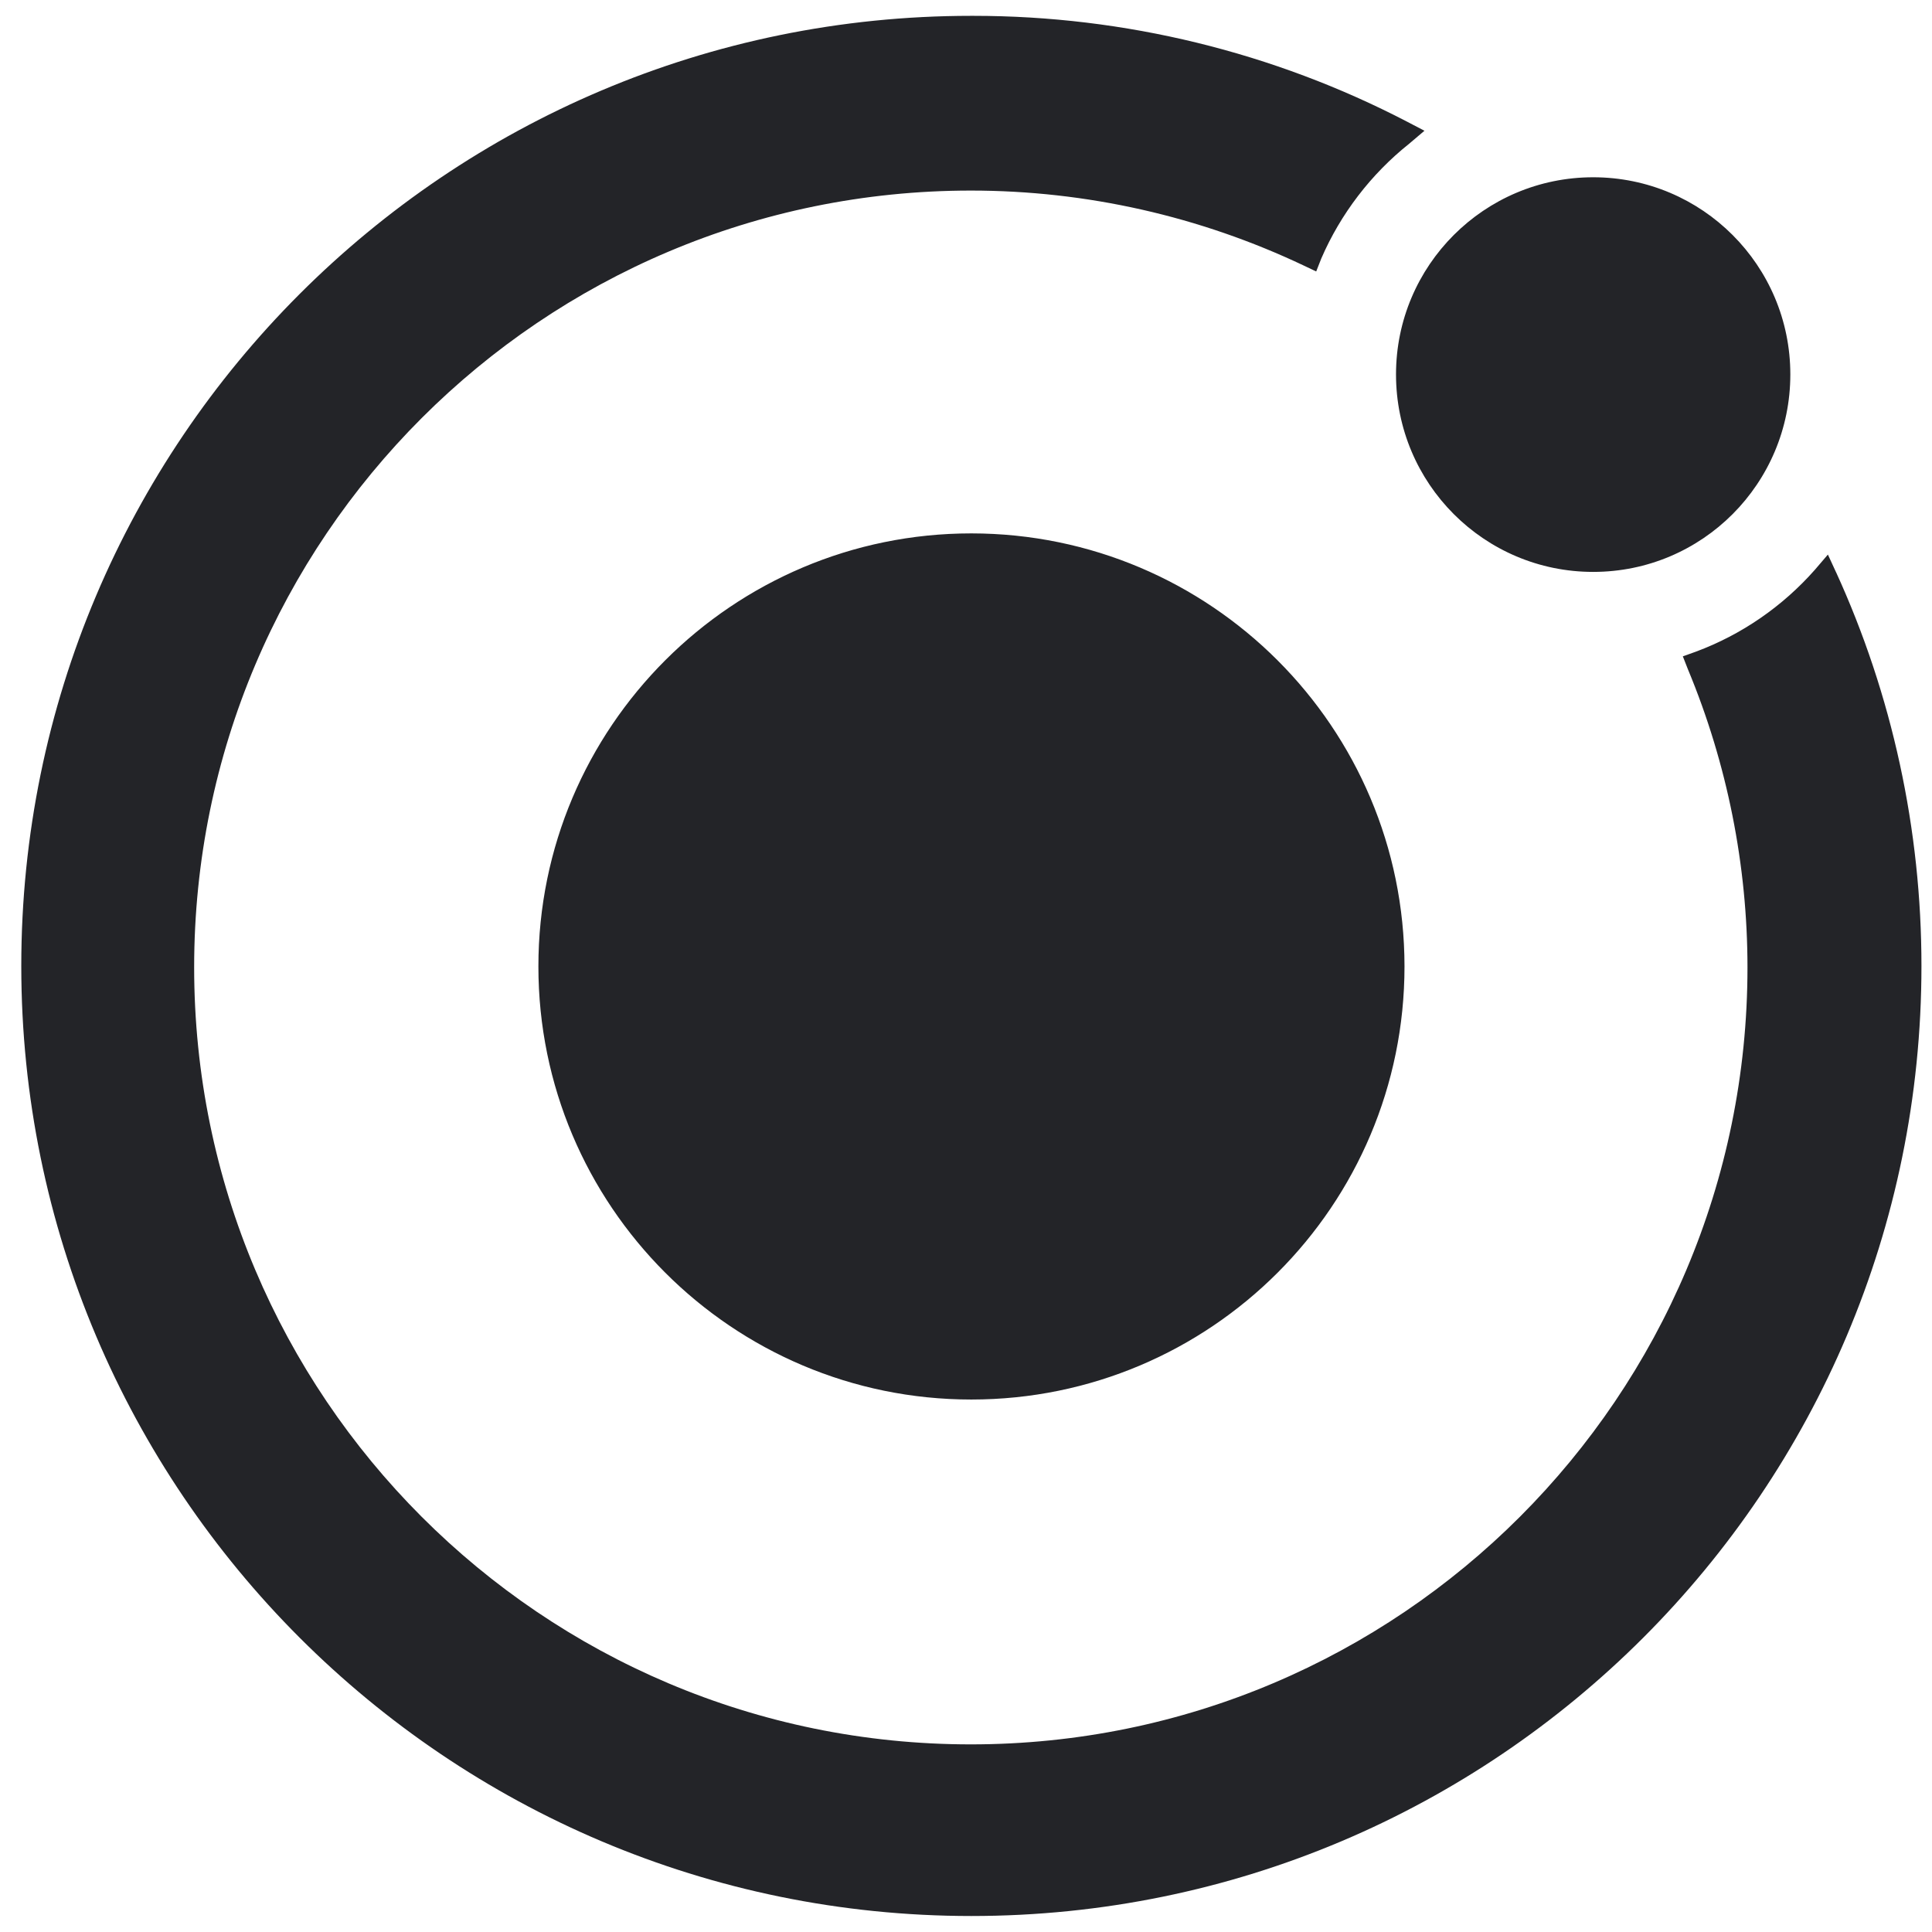 <svg width="61" height="61" viewBox="0 0 61 61" fill="none" xmlns="http://www.w3.org/2000/svg">
<g clip-path="url(#clip0_388_8604)">
<path fill-rule="evenodd" clip-rule="evenodd" d="M30.669 16.841C23.126 16.841 16.999 22.964 16.999 30.512C16.999 38.065 23.121 44.188 30.669 44.188C38.222 44.188 44.345 38.065 44.345 30.512C44.34 22.964 38.218 16.846 30.669 16.841ZM57.977 18.082L57.713 17.51L57.303 17.989C56.283 19.146 54.989 20.039 53.544 20.576L53.133 20.723L53.294 21.133C54.535 24.116 55.174 27.324 55.174 30.546C55.174 44.085 44.194 55.076 30.65 55.076C17.106 55.076 6.13 44.085 6.13 30.541C6.13 16.998 17.111 6.017 30.655 6.017C34.297 6.017 37.886 6.828 41.176 8.39L41.557 8.571L41.718 8.161C42.329 6.749 43.286 5.5 44.492 4.538L44.975 4.128L44.423 3.84C40.205 1.647 35.503 0.5 30.738 0.5C30.723 0.5 30.689 0.5 30.66 0.5C14.103 0.5 0.672 13.931 0.672 30.498C0.672 47.064 14.113 60.495 30.669 60.495C47.24 60.495 60.667 47.064 60.667 30.498C60.667 26.201 59.749 21.948 57.962 18.047L57.977 18.082ZM56.527 11.822C56.527 8.385 53.744 5.597 50.302 5.597C46.864 5.597 44.077 8.385 44.077 11.822C44.077 15.269 46.864 18.057 50.302 18.057C53.749 18.057 56.527 15.264 56.527 11.822Z" fill="#232428"/>
</g>
<defs>
<clipPath id="clip0_388_8604">
<rect width="60" height="60" fill="white" transform="translate(0.672 0.5)"/>
</clipPath>
</defs>
</svg>
